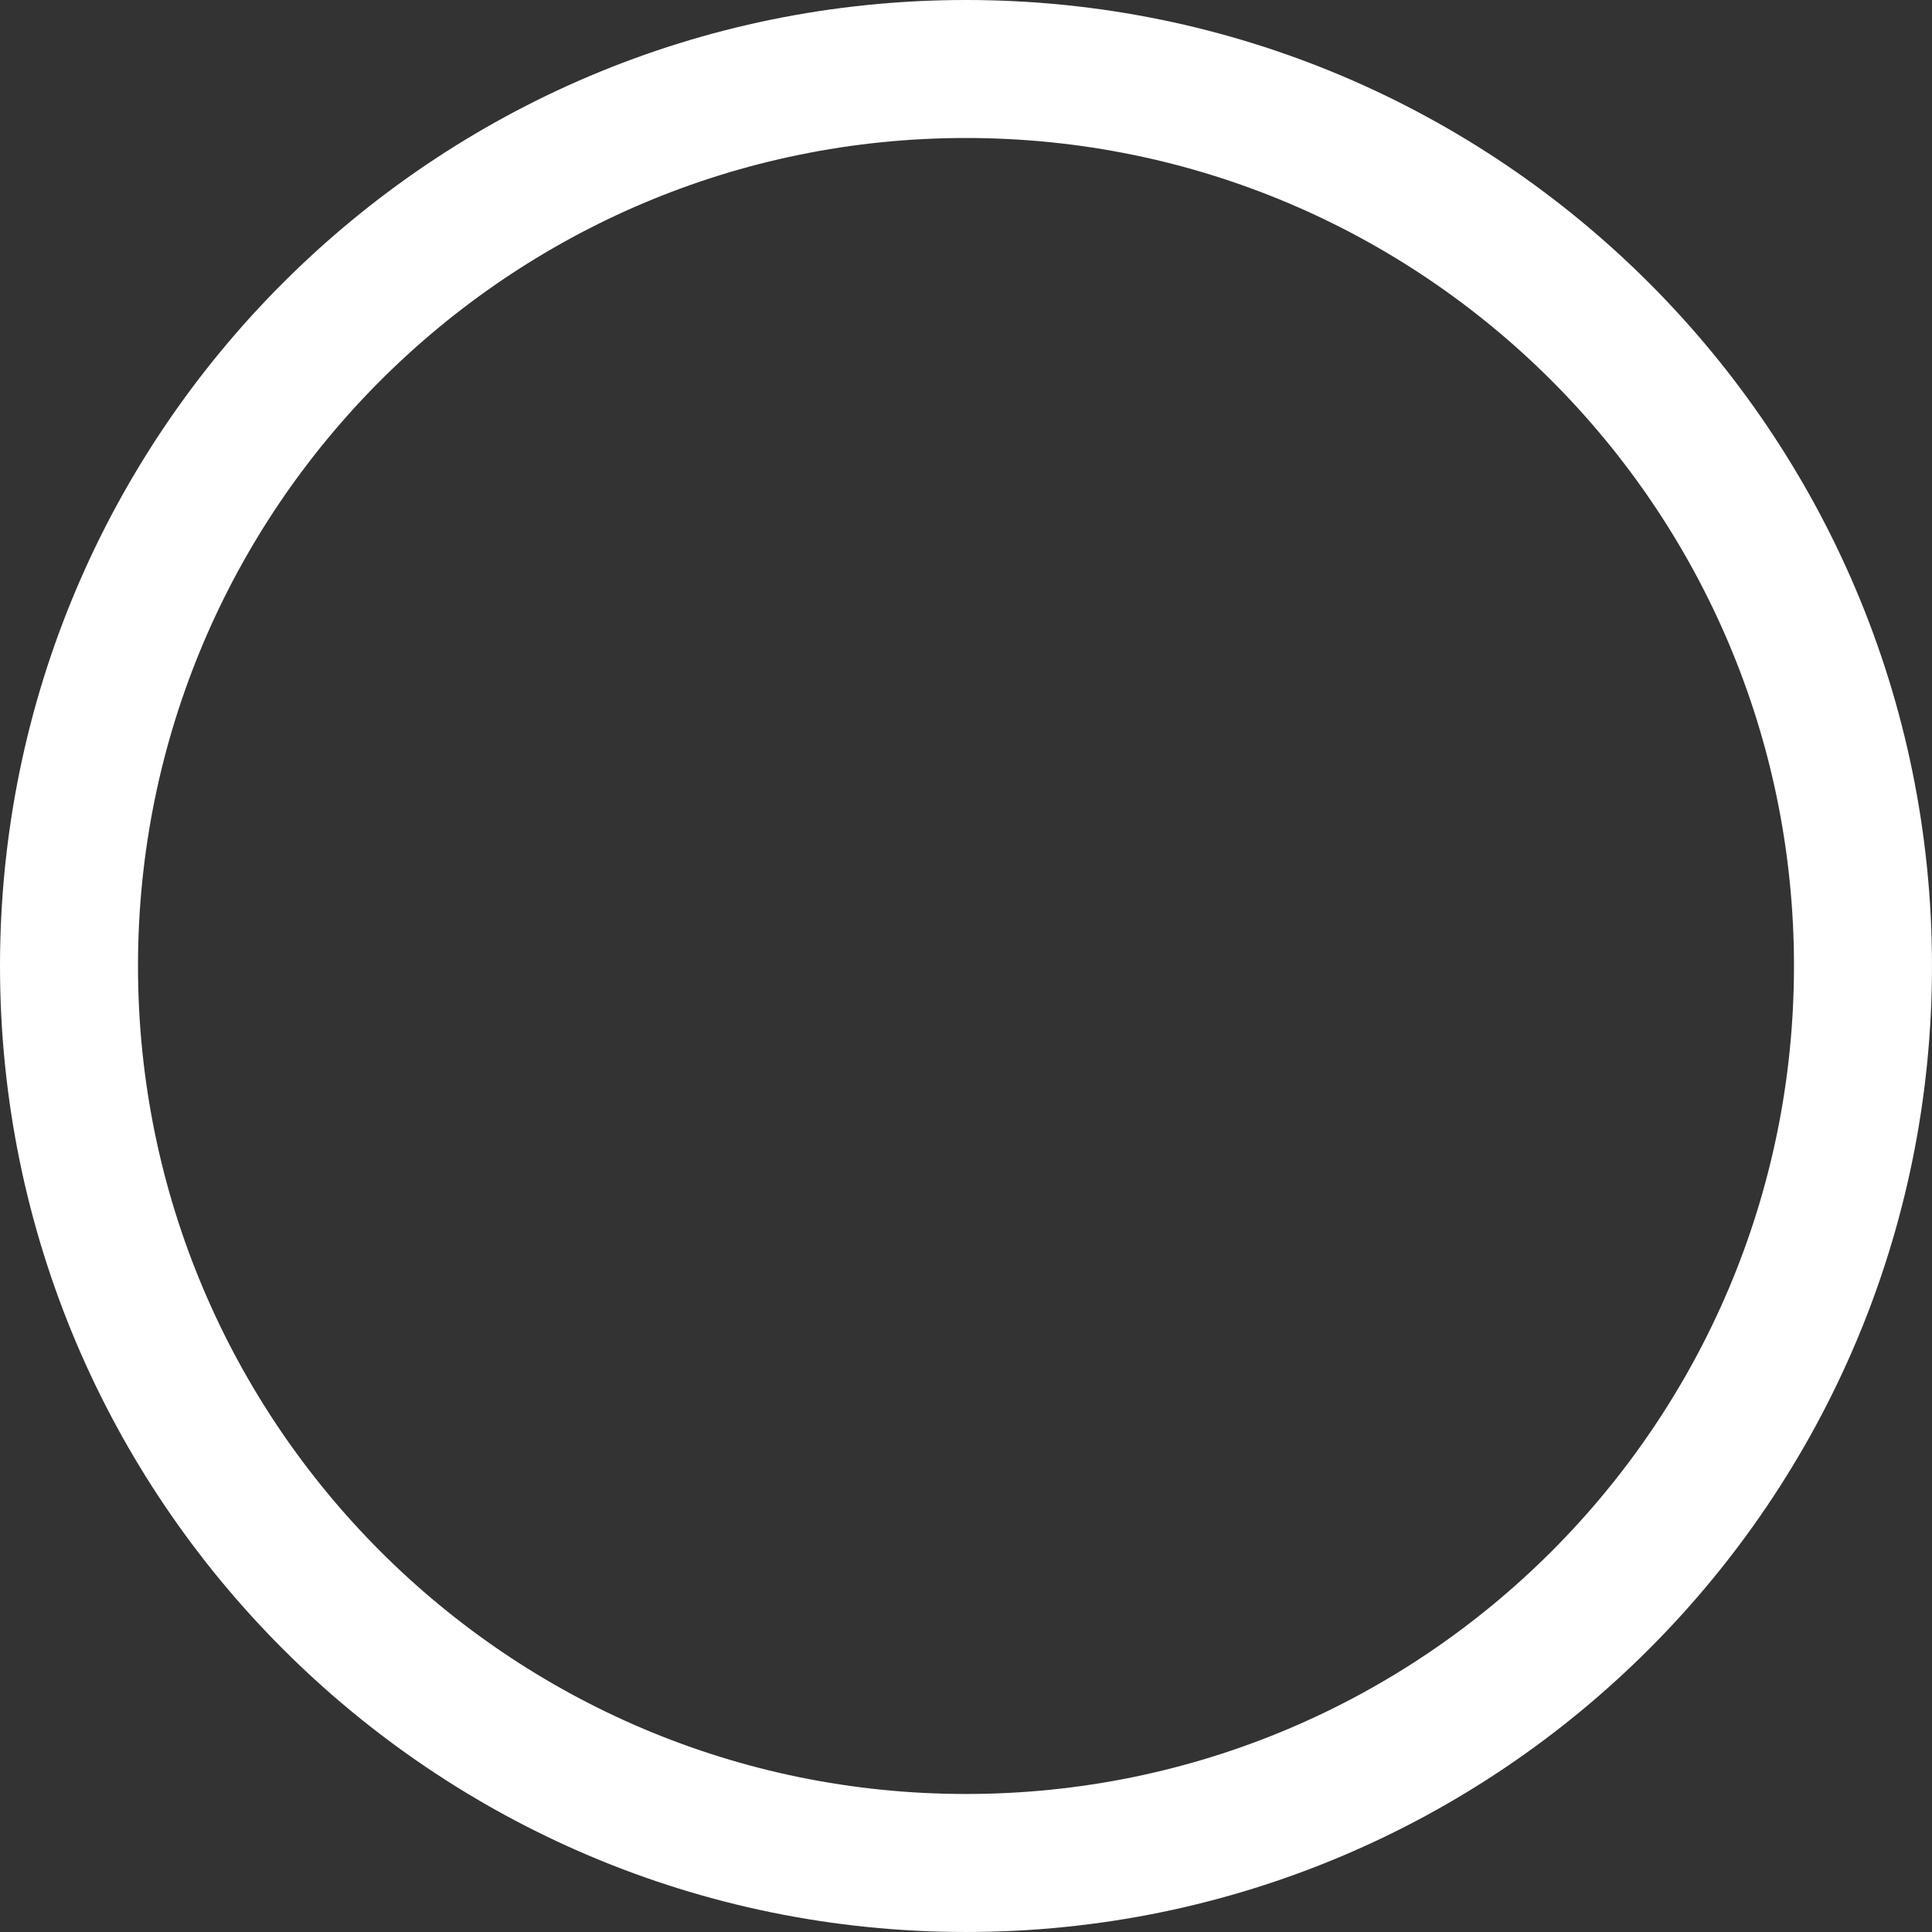 <?xml version="1.0" encoding="UTF-8"?> <svg xmlns="http://www.w3.org/2000/svg" width="146" height="146" viewBox="0 0 146 146" fill="none"><rect x="0" y="0" width="146" height="146" fill="#333333" stroke="none"/> <path fill-rule="evenodd" clip-rule="evenodd" d="M72.999 10.428C38.442 10.428 10.428 38.442 10.428 72.999C10.428 107.556 38.442 135.57 72.999 135.57C107.556 135.57 135.57 107.556 135.57 72.999C135.57 38.442 107.556 10.428 72.999 10.428ZM0 72.999C0 32.683 32.683 0 72.999 0C113.316 0 145.999 32.683 145.999 72.999C145.999 113.316 113.316 145.999 72.999 145.999C32.683 145.999 0 113.316 0 72.999Z" fill="white"></path> </svg> 
